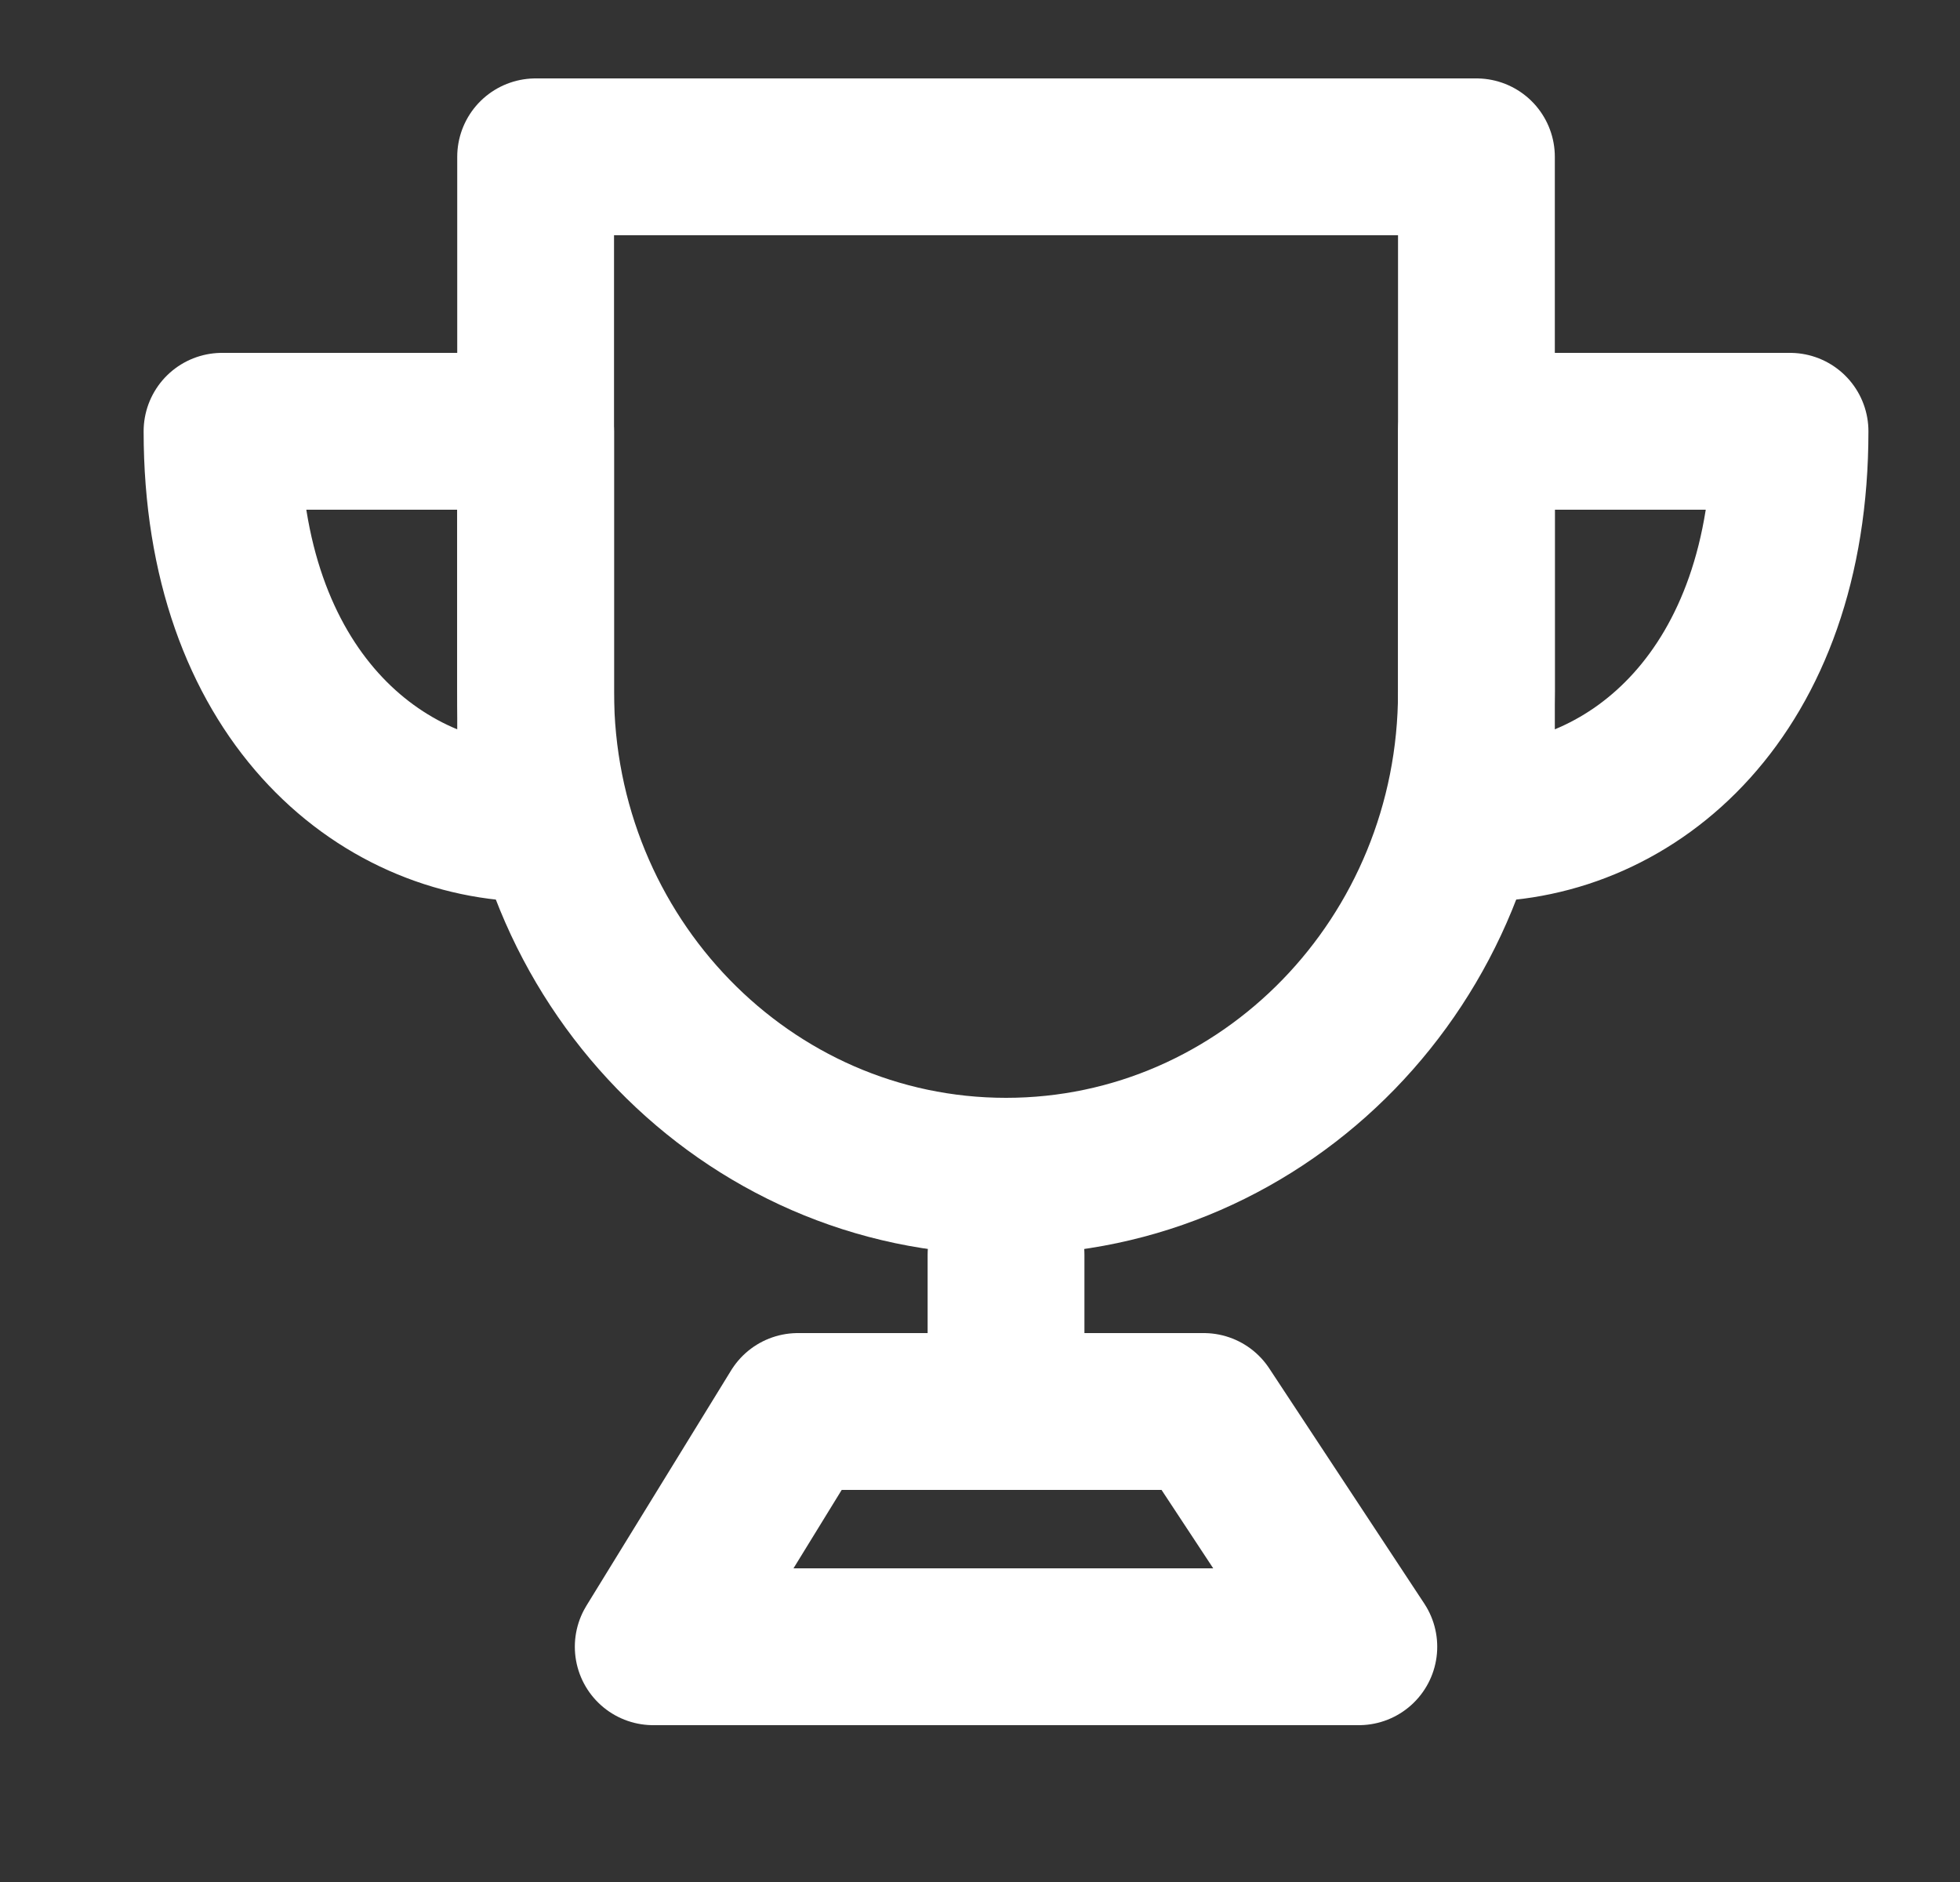 <svg width="25" height="24" viewBox="0 0 25 24" fill="none" xmlns="http://www.w3.org/2000/svg">
<rect x="0" y="0" width="25" height="24" fill="#333333" stroke="none"/>
<path d="M12.832 15C16.145 15 18.832 12.235 18.832 8.823V2H6.832V8.823C6.832 12.235 9.519 15 12.832 15Z" stroke="white" stroke-width="2" stroke-linejoin="round"/>
<path d="M6.832 10.5V5.5H2.832C2.832 8.834 4.832 10.5 6.832 10.5ZM18.832 10.5V5.5H22.832C22.832 8.834 20.832 10.5 18.832 10.5Z" stroke="white" stroke-width="2" stroke-linecap="round" stroke-linejoin="round"/>
<path d="M12.832 16V18" stroke="white" stroke-width="2" stroke-linecap="round" stroke-linejoin="round"/>
<path d="M8.332 21L10.177 18H15.354L17.332 21H8.332Z" stroke="white" stroke-width="2" stroke-linejoin="round"/>
</svg>
